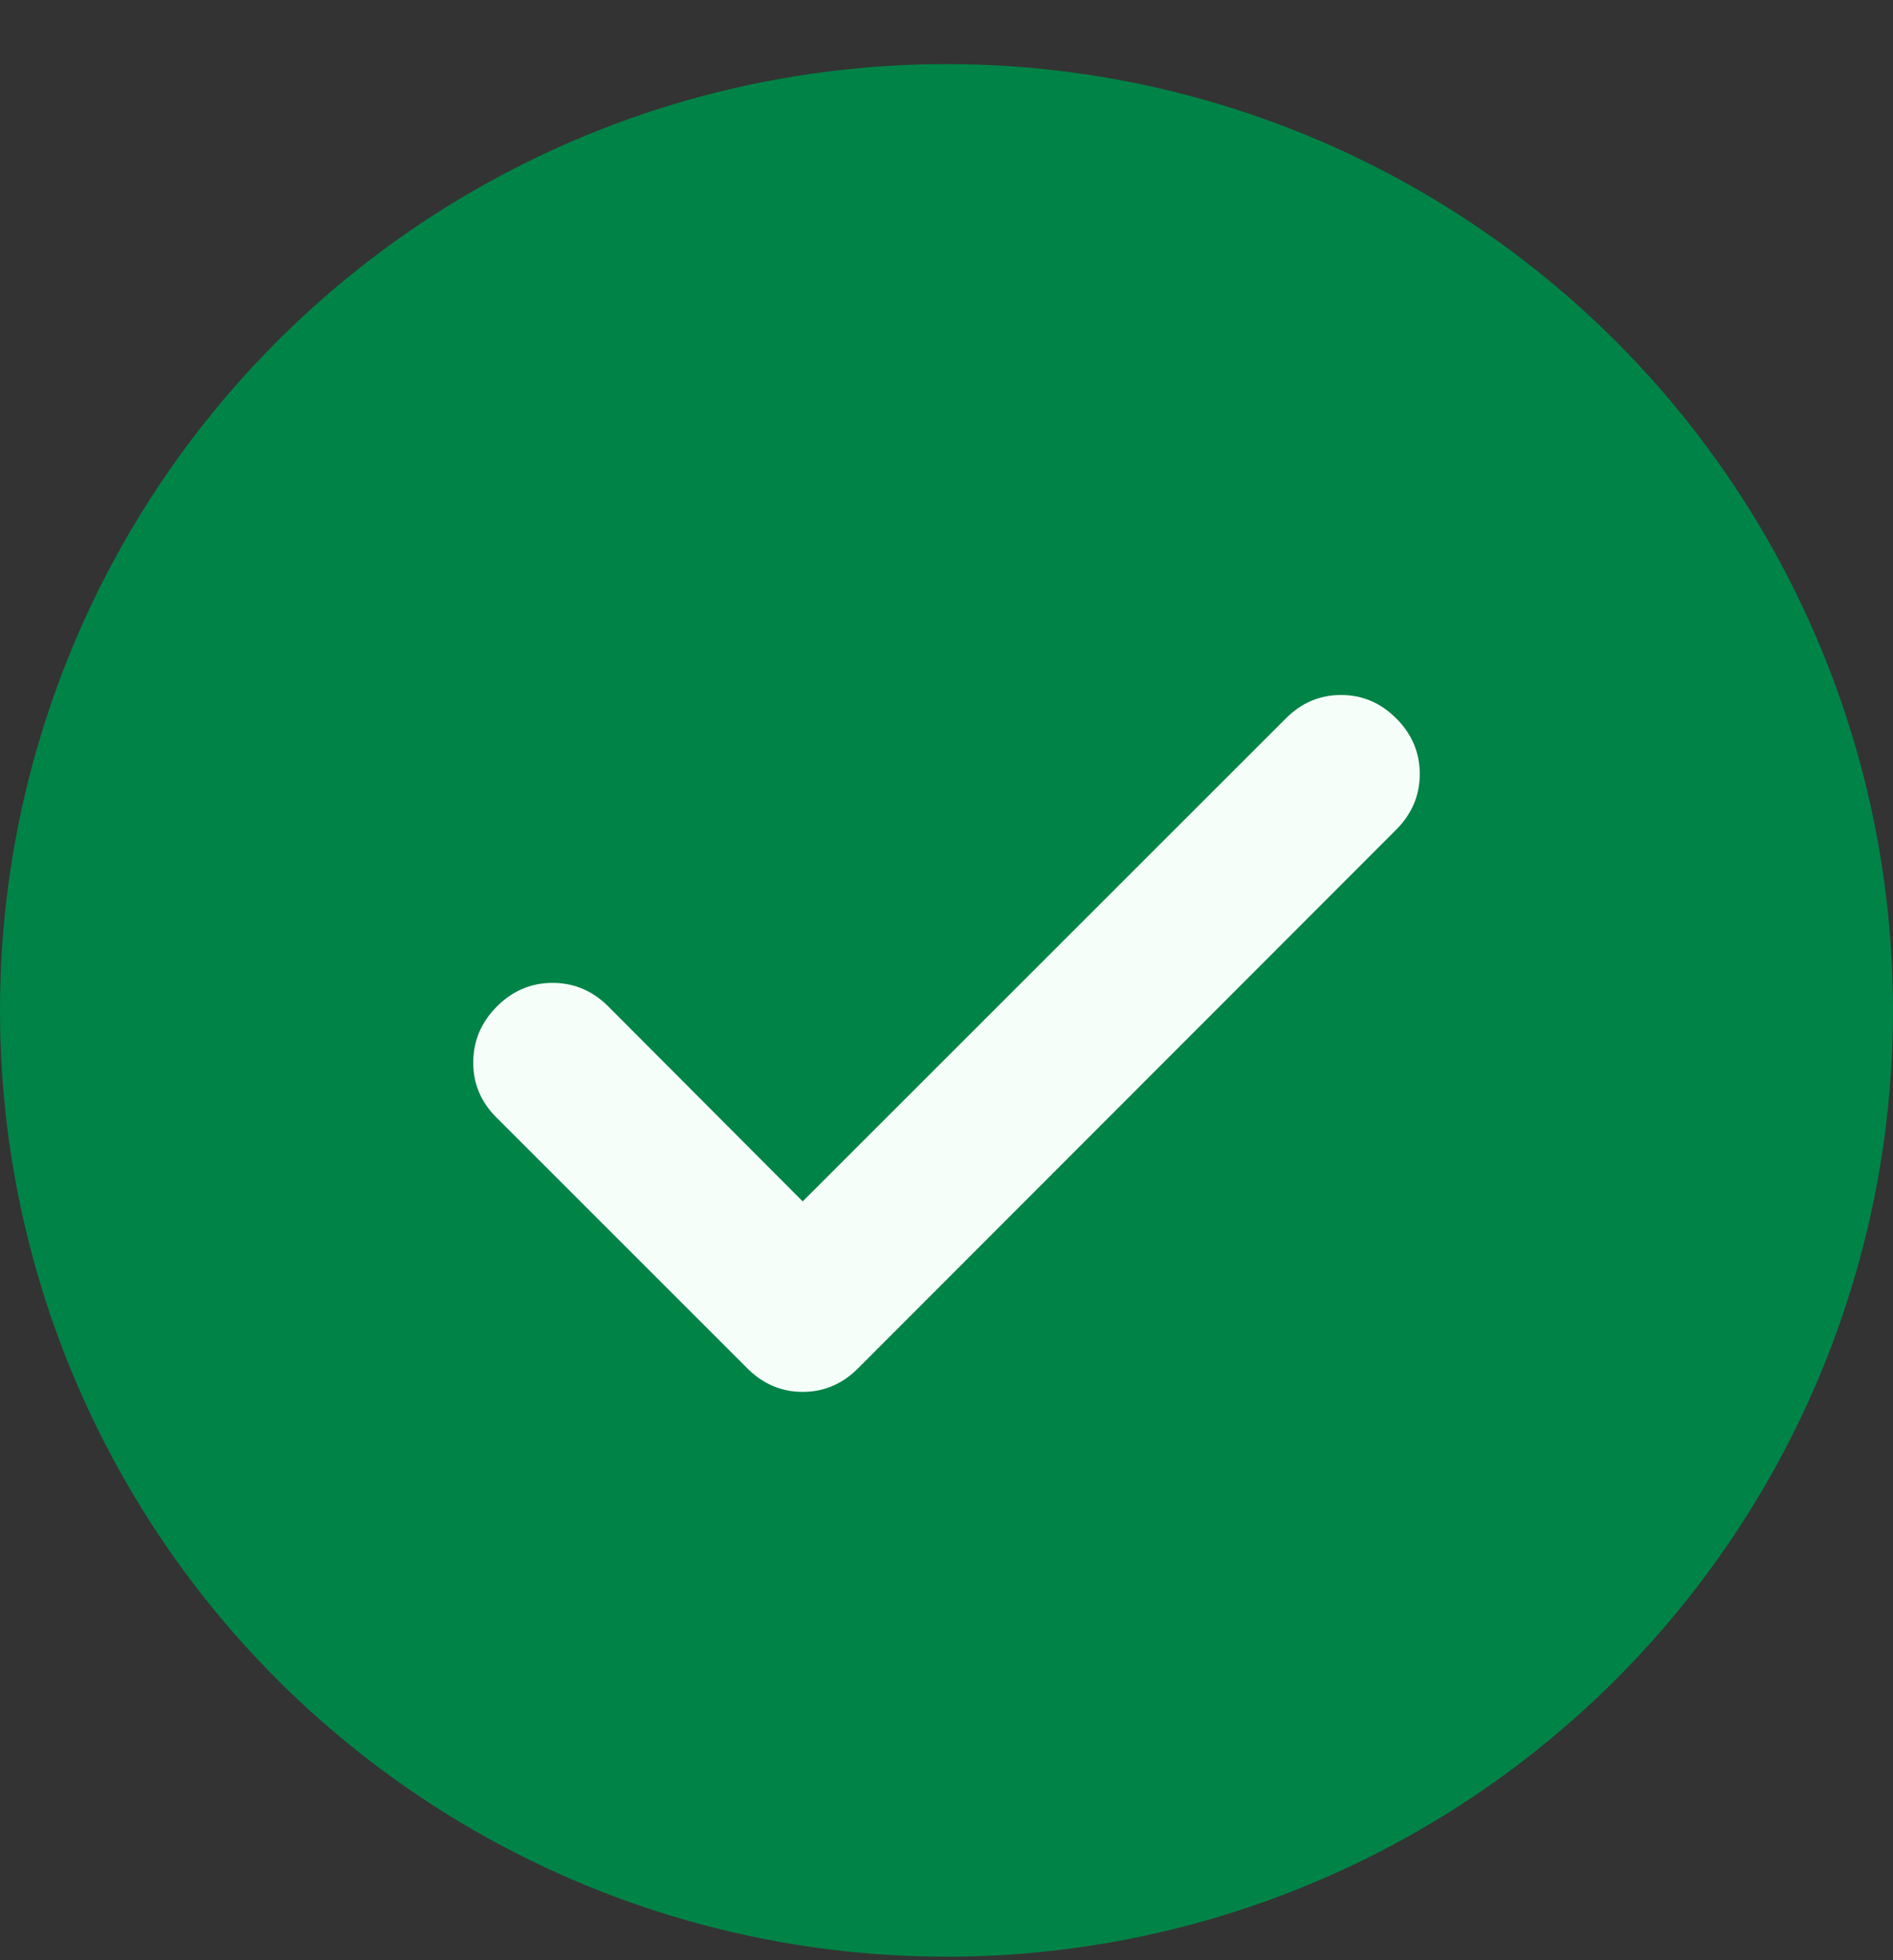 <svg width="28" height="29" viewBox="0 0 28 29" fill="none" xmlns="http://www.w3.org/2000/svg">
<rect x="0" y="0" width="28" height="29" fill="#333333" stroke="none"/>
<g id="Icon">
<circle id="Shape" cx="14" cy="14.948" r="14" fill="#008347"/>
<path id="check" d="M11.873 17.774L19.019 10.629C19.25 10.397 19.522 10.282 19.836 10.282C20.15 10.282 20.422 10.397 20.653 10.629C20.884 10.86 21 11.134 21 11.451C21 11.767 20.884 12.041 20.653 12.273L12.69 20.245C12.459 20.476 12.186 20.592 11.873 20.592C11.559 20.592 11.287 20.476 11.055 20.245L7.342 16.532C7.111 16.301 6.997 16.027 7 15.71C7.003 15.393 7.12 15.119 7.352 14.888C7.583 14.657 7.857 14.541 8.174 14.541C8.49 14.541 8.764 14.657 8.996 14.888L11.873 17.774Z" fill="#F6FEF9"/>
</g>
</svg>
